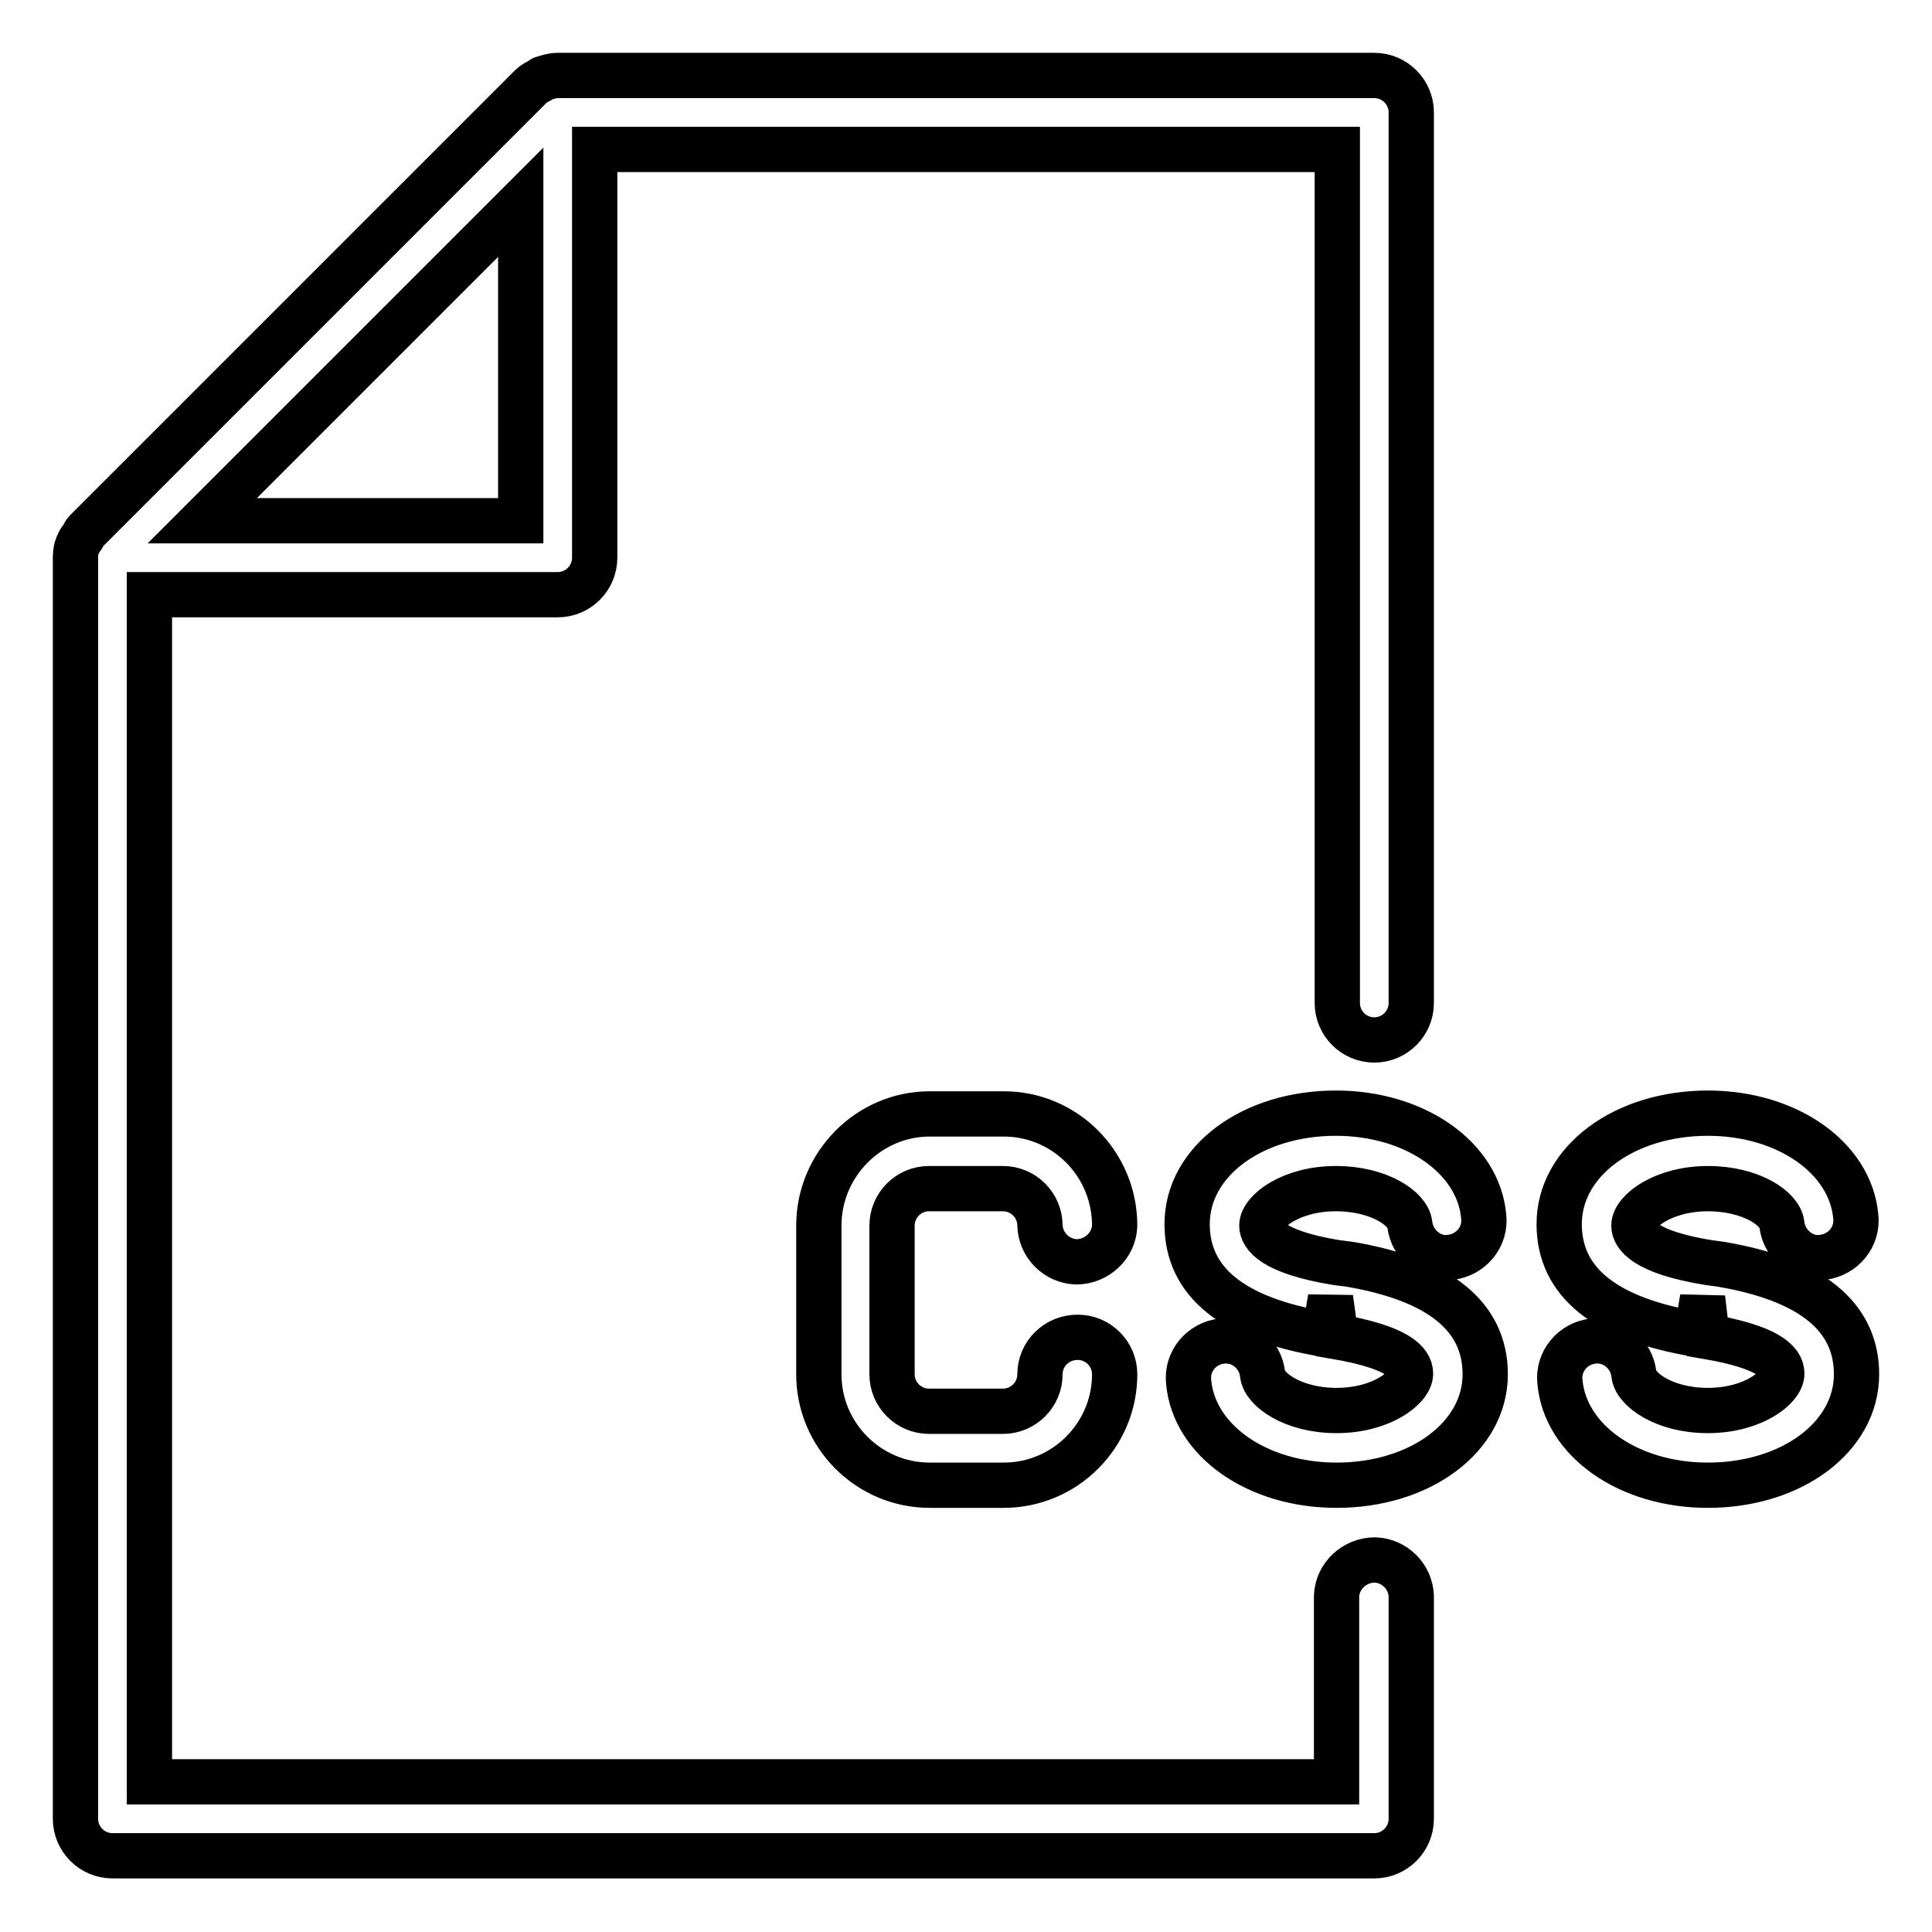 <?xml version="1.0" encoding="utf-8"?>
<!-- Svg Vector Icons : http://www.onlinewebfonts.com/icon -->
<!DOCTYPE svg PUBLIC "-//W3C//DTD SVG 1.1//EN" "http://www.w3.org/Graphics/SVG/1.1/DTD/svg11.dtd">
<svg version="1.1" xmlns="http://www.w3.org/2000/svg" xmlns:xlink="http://www.w3.org/1999/xlink" x="0px" y="0px" viewBox="0 0 256 256" enable-background="new 0 0 256 256" xml:space="preserve">
<g> <path stroke-width="6" fill-opacity="0" stroke="#000000"  d="M227.9,167.5c12,2,18.1,6.9,18.1,14.6c0,8.3-8.6,14.7-19.7,14.7c-10.5,0-18.9-5.9-19.6-13.7 c-0.3-2.7,1.7-5.1,4.4-5.4c2.7-0.3,5.1,1.7,5.4,4.4c0.2,2,4,4.8,9.8,4.8c5.9,0,9.8-3,9.8-4.9c0-1.5-1.7-3.5-9.9-4.9l-0.6-5.1 l-0.8,4.8c-12.1-2-18.2-6.9-18.2-14.6c0-8.3,8.6-14.7,19.7-14.7c10.5,0,18.9,5.9,19.6,13.7c0.3,2.7-1.7,5.1-4.4,5.4 c-2.6,0.4-5.1-1.7-5.4-4.4c-0.2-2-4-4.7-9.8-4.7c-5.9,0-9.8,3-9.8,4.9c0,1.2,1.3,3.5,9.9,4.9L227.9,167.5L227.9,167.5z  M178.7,167.5c12,2,18.1,6.9,18.1,14.6c0,8.3-8.6,14.7-19.7,14.7c-10.5,0-18.9-5.9-19.6-13.7c-0.3-2.7,1.7-5.1,4.4-5.4 c2.7-0.3,5.1,1.7,5.4,4.4c0.2,2,4,4.8,9.8,4.8c5.9,0,9.8-3,9.8-4.9c0-1.5-1.7-3.5-9.9-4.9l-0.7-5.1l-0.8,4.8 c-12.1-2-18.2-6.9-18.2-14.6c0-8.3,8.6-14.7,19.7-14.7c10.5,0,18.9,5.9,19.6,13.7c0.3,2.7-1.7,5.1-4.4,5.4 c-2.6,0.4-5.1-1.7-5.4-4.4c-0.2-2-4-4.7-9.8-4.7c-5.9,0-9.8,3-9.8,4.9c0,1.2,1.3,3.5,9.9,4.9L178.7,167.5L178.7,167.5z  M142.8,177.2c2.7,0,4.9,2.2,4.9,4.9c0,8.1-6.6,14.7-14.7,14.7h-9.8c-8.1,0-14.7-6.6-14.7-14.7v-19.7c0-8.1,6.6-14.8,14.7-14.8h9.8 c8.1,0,14.7,6.6,14.7,14.8c-0.1,2.7-2.4,4.8-5.1,4.8c-2.6-0.1-4.7-2.2-4.8-4.8c0-2.7-2.2-4.9-4.9-4.9h-9.8c-2.7,0-4.9,2.2-4.9,4.9 v19.7c0,2.7,2.2,4.9,4.9,4.9h9.8c2.7,0,4.9-2.2,4.9-4.9C137.8,179.4,140,177.2,142.8,177.2L142.8,177.2z M182.1,137.8 c-2.7,0-4.9-2.2-4.9-4.9V19.8H78.8v54.1c0,2.7-2.2,4.9-4.9,4.9H19.8v157.3h157.3v-24.6c0.1-2.7,2.4-4.8,5.1-4.8 c2.6,0.1,4.7,2.2,4.8,4.8v29.5c0,2.7-2.2,4.9-4.9,4.9H14.9c-2.7,0-4.9-2.2-4.9-4.9V73.9c0-0.7,0.1-1.3,0.4-1.9 c0.1-0.3,0.3-0.5,0.5-0.8c0.2-0.3,0.3-0.6,0.5-0.8l59-59c0.3-0.3,0.7-0.5,1.1-0.7c0.2-0.1,0.3-0.3,0.5-0.3c0.6-0.2,1.2-0.4,1.9-0.4 h108.2c2.7,0,4.9,2.2,4.9,4.9v118C187,135.6,184.8,137.8,182.1,137.8L182.1,137.8z M69,69V26.8L26.8,69L69,69L69,69z"/></g>
</svg>